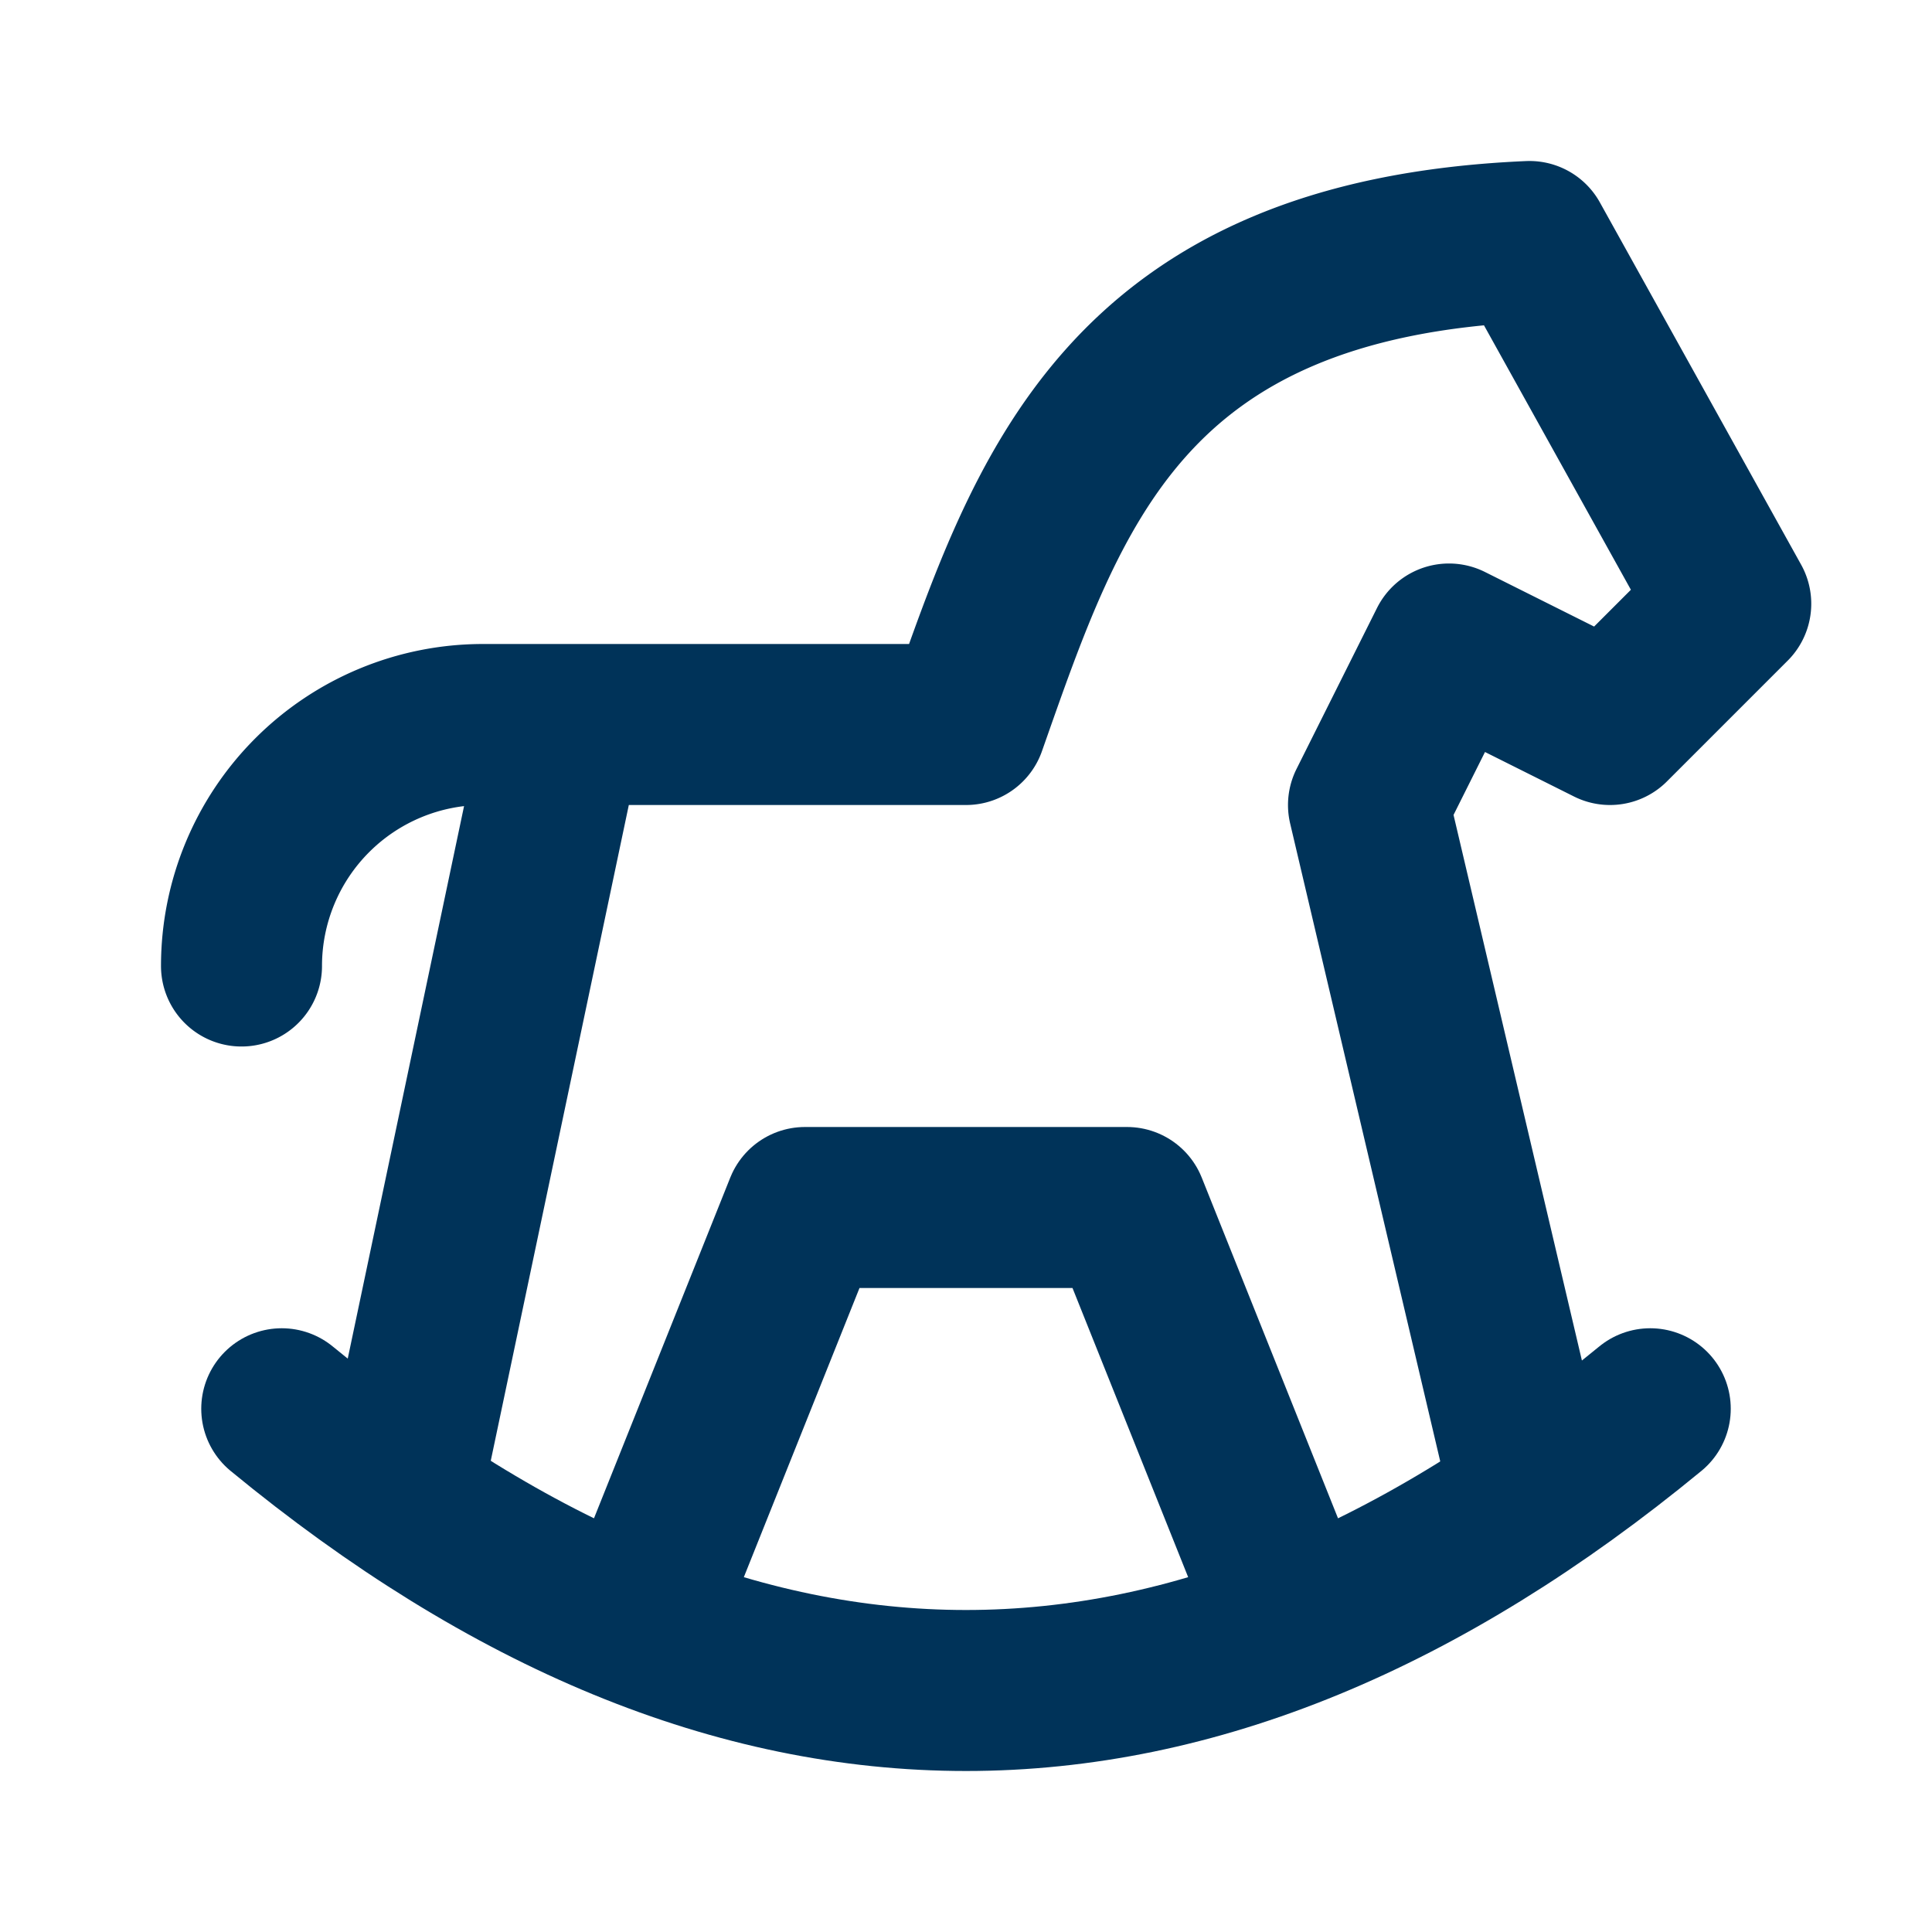 <svg xmlns="http://www.w3.org/2000/svg" width="35" height="35" viewBox="0 0 24 24"><g fill="none" stroke="#003359" stroke-linecap="round" stroke-linejoin="round" stroke-width="2"><path d="M3.5 17.5q8.5 7 17 0"/><path d="M19 18.5L17 10l1-2l2 1l1.5-1.5L19 3c-5.052.218-5.99 3.133-7 6H6a3 3 0 0 0-3 3m2 6.5L7 9"/><path d="m8 20l2-5h4l2 5"/></g></svg>